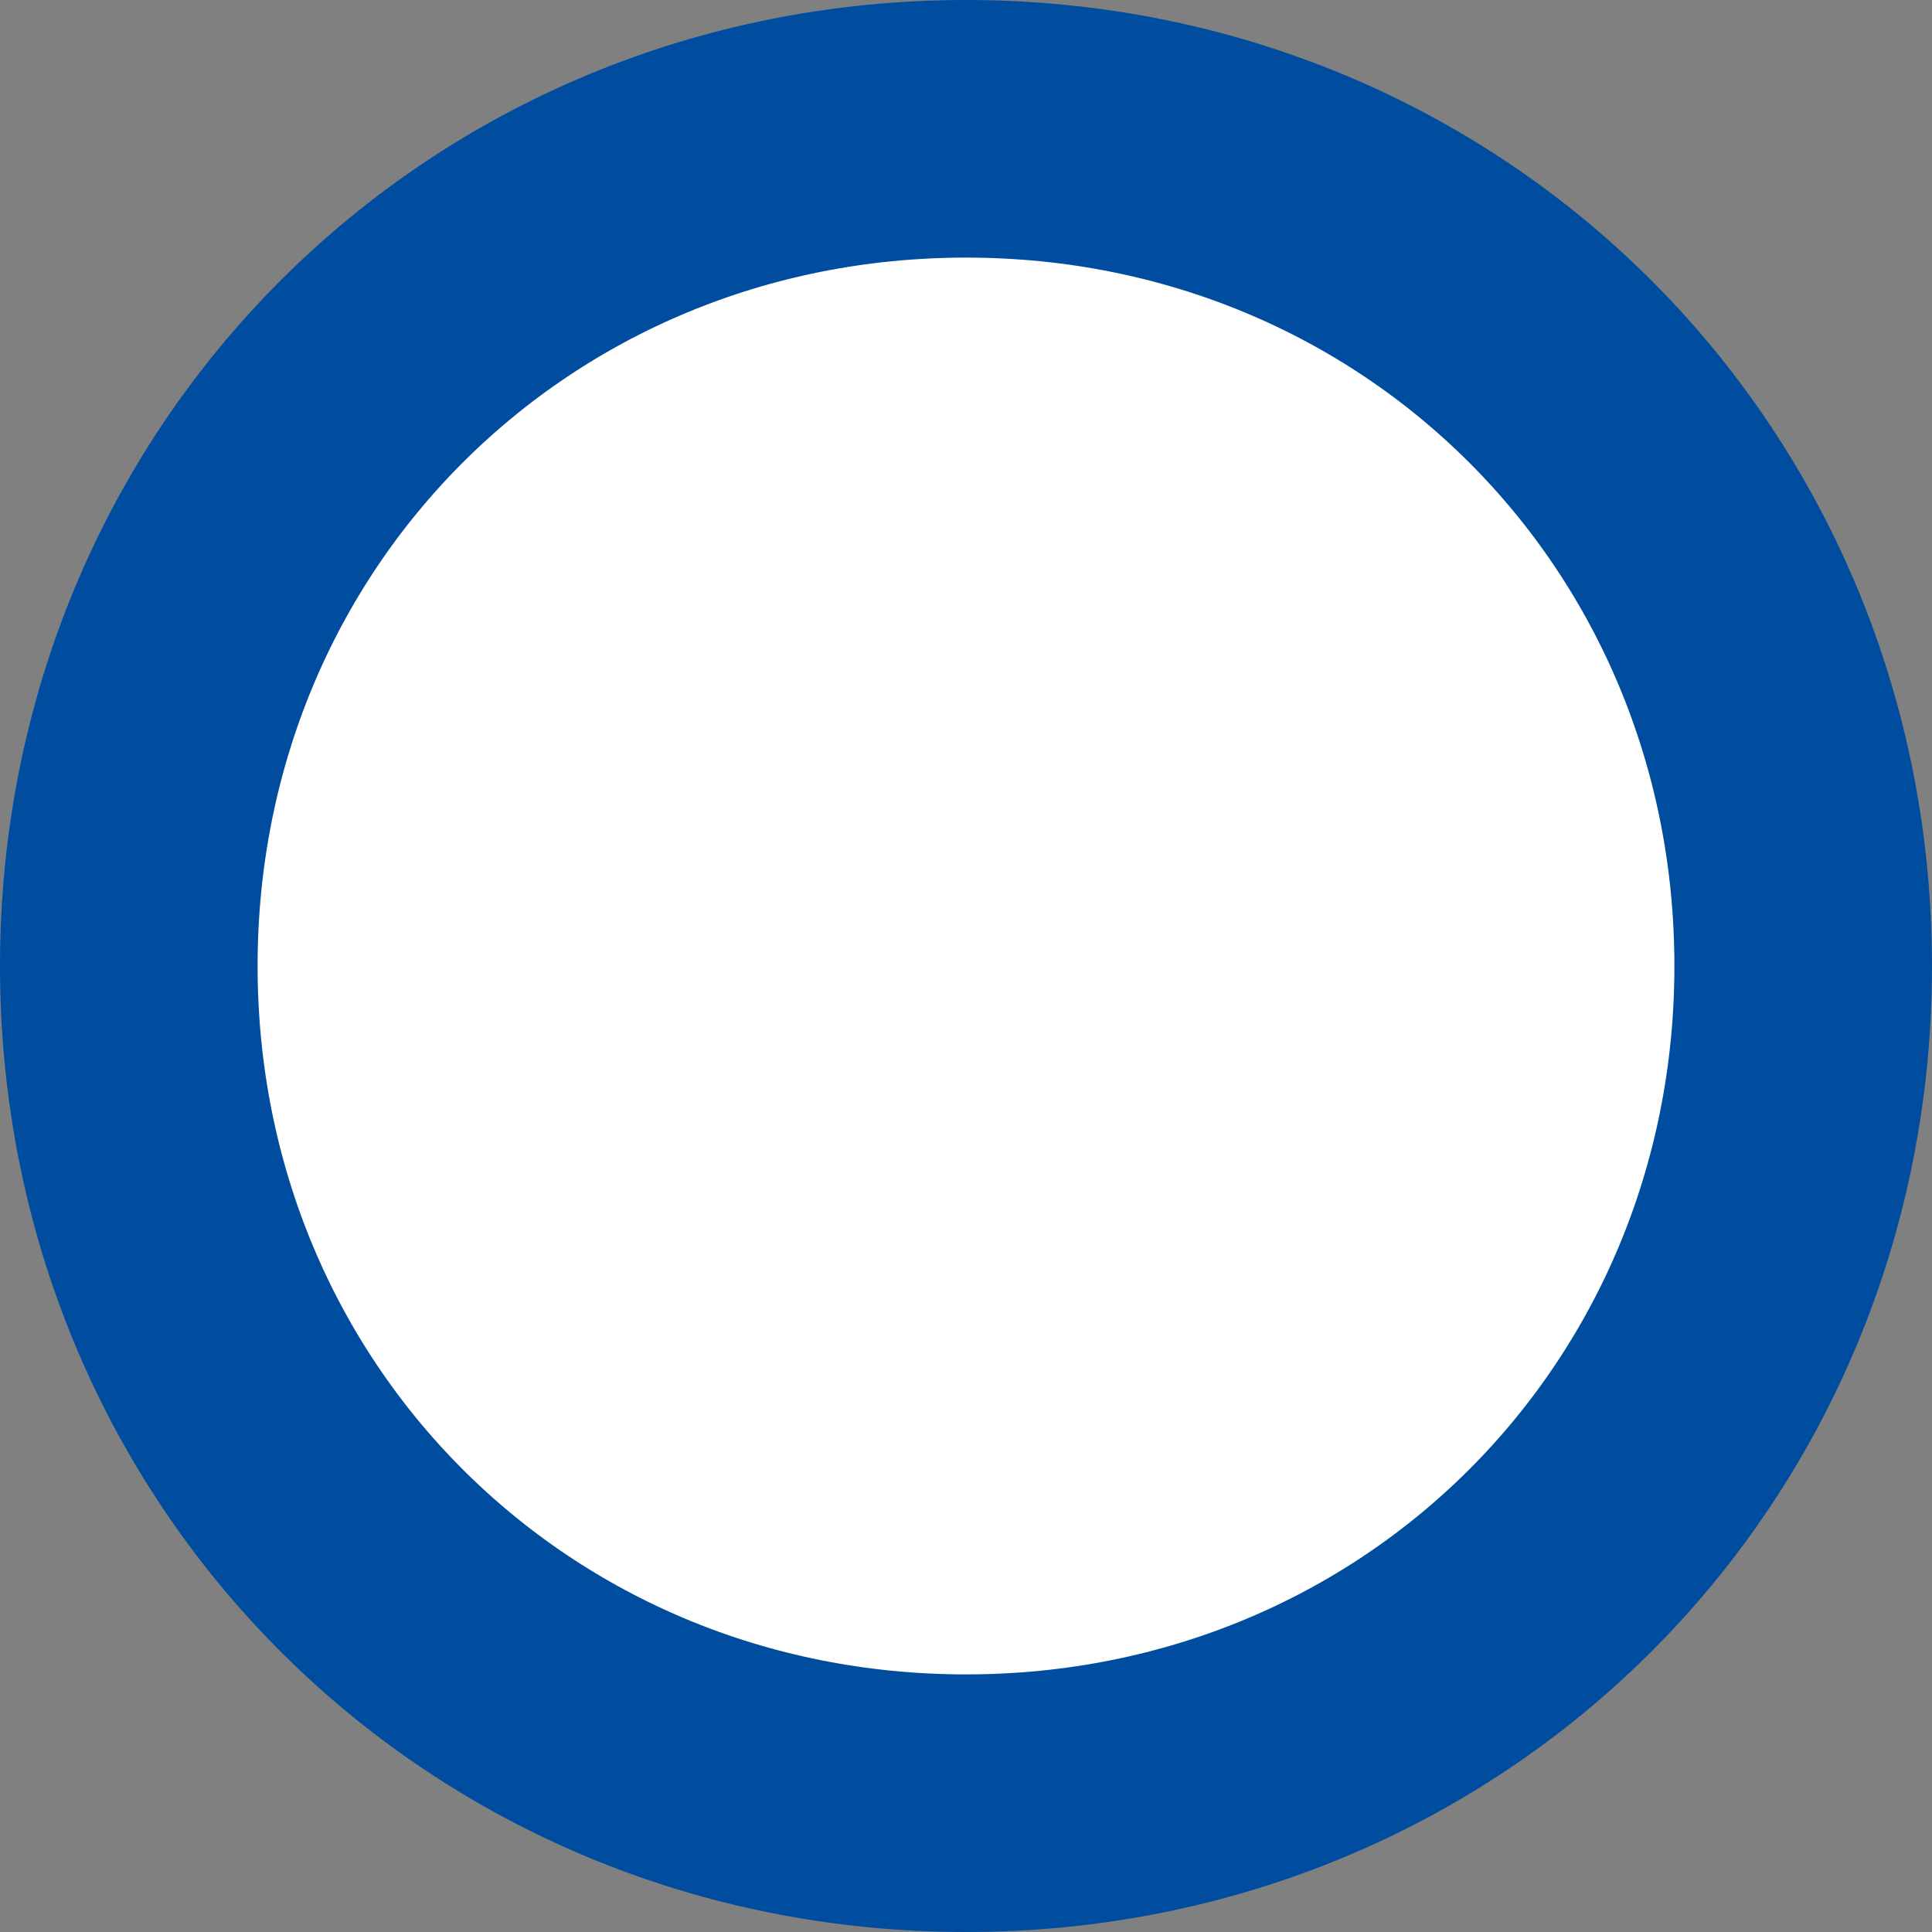 ﻿<?xml version="1.0" encoding="utf-8"?>
<svg version="1.1" xmlns:xlink="http://www.w3.org/1999/xlink" width="15px" height="15px" xmlns="http://www.w3.org/2000/svg">
  <rect width="100%" height="100%" fill="#808080" stroke="none"/>
  <g transform="matrix(1 0 0 1 -381 -1481 )">
    <path d="M 388.5 1482  C 392.14 1482  395 1484.86  395 1488.5  C 395 1492.14  392.14 1495  388.5 1495  C 384.86 1495  382 1492.14  382 1488.5  C 382 1484.86  384.86 1482  388.5 1482  Z " fill-rule="nonzero" fill="#ffffff" stroke="none" />
    <path d="M 388.5 1482  C 392.14 1482  395 1484.86  395 1488.5  C 395 1492.14  392.14 1495  388.5 1495  C 384.86 1495  382 1492.14  382 1488.5  C 382 1484.86  384.86 1482  388.5 1482  Z " stroke-width="2" stroke="#004da0" fill="none" />
  </g>
</svg>